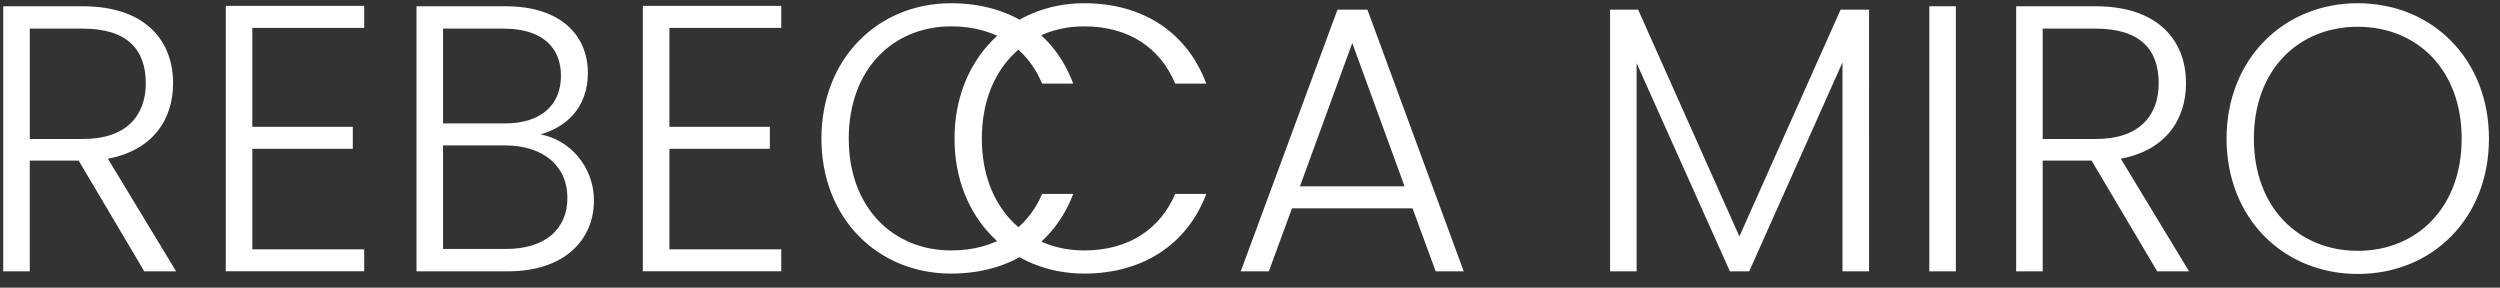 <?xml version="1.0" encoding="utf-8"?>
<!-- Generator: Adobe Illustrator 22.1.0, SVG Export Plug-In . SVG Version: 6.00 Build 0)  -->
<svg version="1.1" id="Ebene_1" xmlns="http://www.w3.org/2000/svg" xmlns:xlink="http://www.w3.org/1999/xlink" x="0px" y="0px"
	 width="219.521px" height="25.26px" viewBox="0 0 219.521 25.26" style="enable-background:new 0 0 219.521 25.26;"
	 xml:space="preserve">
<rect x="0" y="0" width="219.521" height="25.26" fill="#333333" stroke="none"/>
<style type="text/css">
	.st0{fill:#FFFFFF;}
</style>
<path class="st0" d="M197.909,12.17c0-6.093,3.962-9.821,9.123-9.821c5.16,0,9.123,3.729,9.123,9.821
	s-3.963,9.854-9.123,9.854C201.87,22.024,197.909,18.263,197.909,12.17 M218.551,12.17
	c0-6.959-4.961-11.887-11.52-11.887c-6.526,0-11.52,4.928-11.52,11.887c0,6.992,4.994,11.885,11.52,11.885
	C213.59,24.055,218.551,19.162,218.551,12.17 M177.035,0.55v23.273h2.33v-9.722h4.295l5.759,9.722h2.797l-5.993-9.888
	c3.929-0.732,5.727-3.429,5.727-6.625c0-3.829-2.531-6.759-7.924-6.759h-6.992V0.55z M189.553,7.309
	c0,2.83-1.699,4.895-5.494,4.895h-4.694V2.514h4.661C187.955,2.514,189.553,4.38,189.553,7.309 M169.411,23.823
	h2.33V0.55h-2.33V23.823z M141.378,23.823h2.331V5.545l8.19,18.278h1.698l8.191-18.345v18.345h2.33V0.85
	h-2.498l-8.888,19.91l-8.89-19.91h-2.464v22.973H141.378z M123.334,16.364h-9.189l4.595-12.585L123.334,16.364z
	 M126.064,23.823h2.463l-8.456-22.973h-2.63l-8.491,22.973h2.465l2.031-5.527h10.587L126.064,23.823z
	 M83.814,12.17c0,6.992,4.929,11.852,11.387,11.852c5.193,0,9.056-2.597,10.721-6.991h-2.729
	c-1.298,3.028-4.029,4.96-7.991,4.96c-5.094,0-8.989-3.762-8.989-9.821c0-6.093,3.896-9.855,8.989-9.855
	c3.963,0,6.693,1.93,7.991,5.027h2.729c-1.665-4.461-5.527-7.059-10.721-7.059
	C88.742,0.283,83.814,5.178,83.814,12.17 M72.128,12.17c0,6.992,4.929,11.852,11.387,11.852
	c5.193,0,9.056-2.597,10.721-6.991h-2.729c-1.298,3.028-4.029,4.96-7.991,4.96c-5.094,0-8.989-3.762-8.989-9.821
	c0-6.093,3.896-9.855,8.989-9.855c3.963,0,6.693,1.93,7.991,5.027h2.729C92.57,2.882,88.709,0.285,83.515,0.285
	C77.056,0.283,72.128,5.178,72.128,12.17 M68.6,0.516H56.448v23.306H68.6v-1.931h-9.821v-8.824h8.822v-1.93h-8.822
	V2.448H68.6V0.516z M52.153,17.596c0-2.929-2.097-5.326-4.694-5.793c2.231-0.632,4.161-2.33,4.161-5.393
	c0-3.262-2.33-5.86-7.224-5.86h-7.824v23.273h8.057C49.523,23.823,52.153,21.092,52.153,17.596 M49.257,6.644
	c0,2.597-1.764,4.194-4.927,4.194h-5.427V2.514h5.327C47.593,2.514,49.257,4.147,49.257,6.644 M49.823,17.363
	c0,2.798-1.997,4.495-5.36,4.495h-5.56v-9.088h5.46C47.692,12.769,49.823,14.568,49.823,17.363 M31.979,0.516
	H19.826v23.306h12.152v-1.931h-9.822v-8.824h8.823v-1.93h-8.823V2.448h9.822V0.516z M0.283,0.55v23.273h2.33
	v-9.722h4.295l5.759,9.722h2.797L9.472,13.935c3.929-0.732,5.727-3.429,5.727-6.625c0-3.829-2.531-6.759-7.924-6.759
	H0.283V0.55z M12.802,7.309c0,2.83-1.698,4.895-5.493,4.895H2.614V2.514h4.661
	C11.204,2.514,12.802,4.38,12.802,7.309"/>
</svg>

